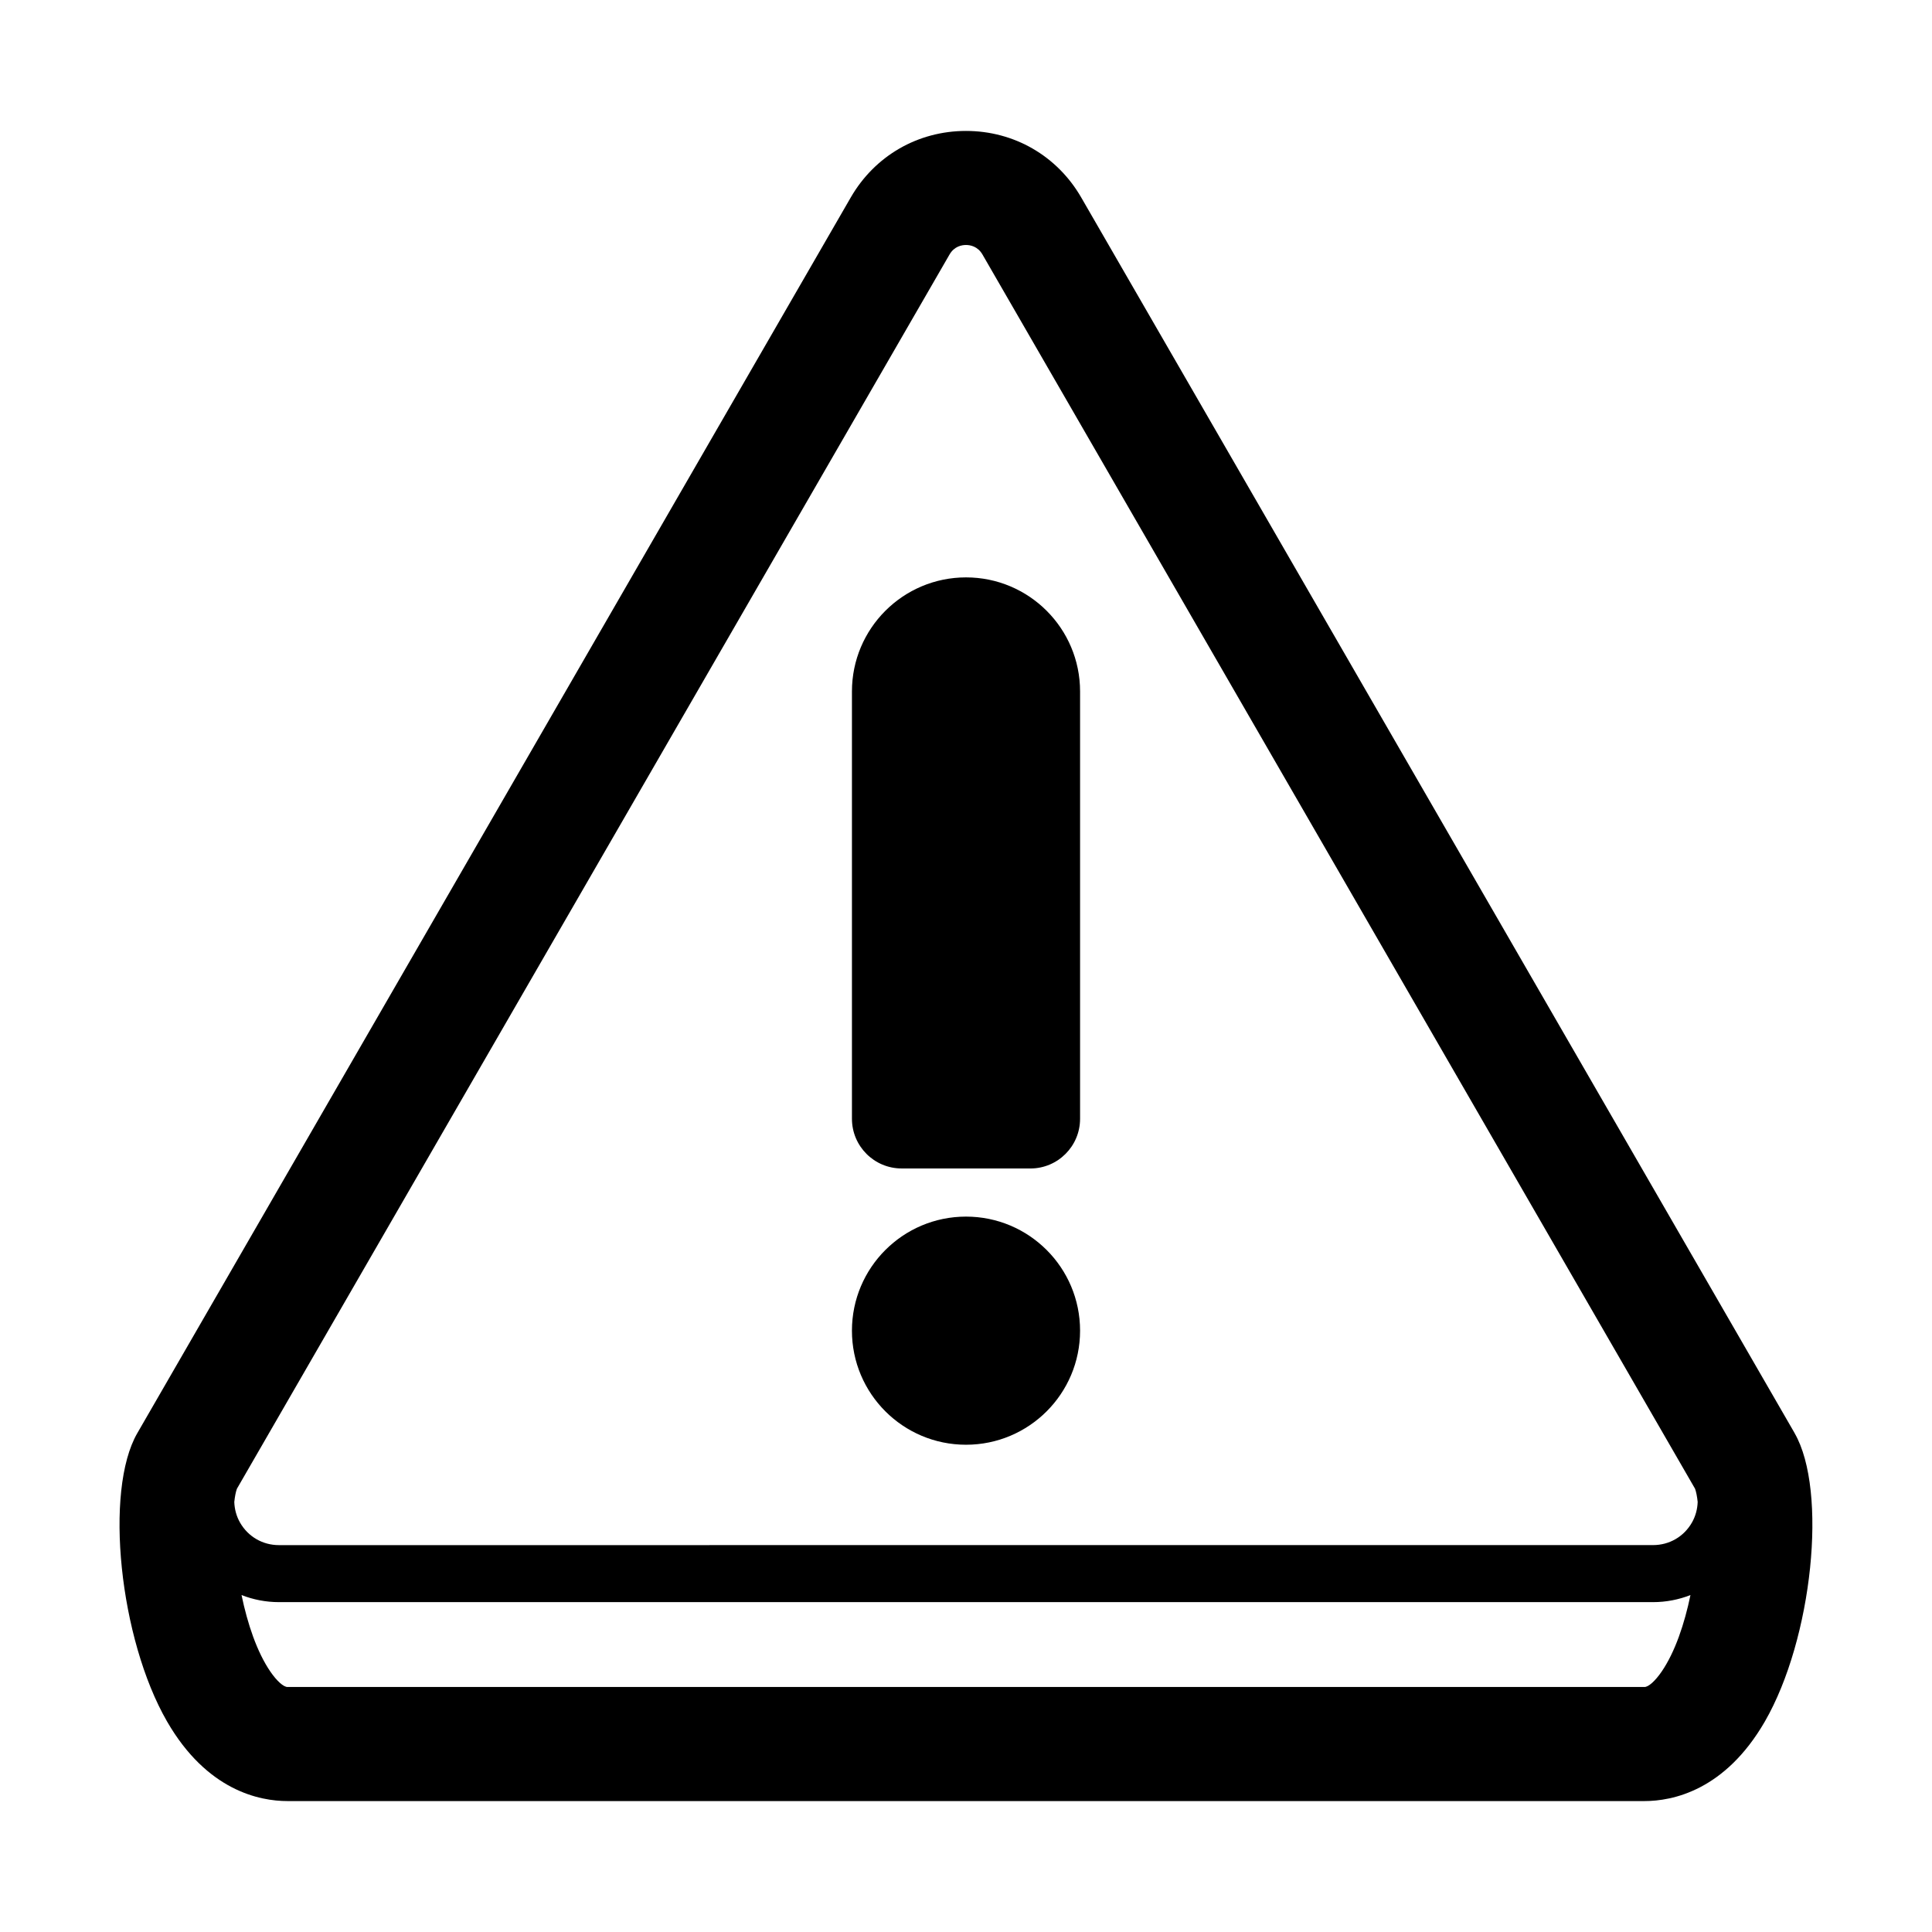 <?xml version="1.0" encoding="UTF-8"?>
<!-- Uploaded to: SVG Repo, www.svgrepo.com, Generator: SVG Repo Mixer Tools -->
<svg fill="#000000" width="800px" height="800px" version="1.1" viewBox="144 144 512 512" xmlns="http://www.w3.org/2000/svg">
 <g>
  <path d="m619.6 523.8-189.06-327.46c-6.379-11.047-17.793-17.641-30.543-17.641-12.754 0-24.168 6.594-30.539 17.633l-189.07 327.47c-8.809 15.242-4.746 54.52 7.887 76.414 10.594 18.348 24.535 21.086 31.906 21.086h359.62c7.371 0 21.312-2.742 31.906-21.086 12.633-21.895 16.691-61.172 7.883-76.414zm-223.96-312.36c1.266-2.188 3.273-2.516 4.359-2.516s3.094 0.324 4.363 2.519l188.84 327.08c0.309 0.84 0.543 2.035 0.699 3.508-0.066 1.895-0.555 3.785-1.551 5.512-2.144 3.711-5.984 5.922-10.27 5.922l-364.17 0.008c-4.285 0-8.121-2.215-10.27-5.922-0.996-1.727-1.484-3.617-1.551-5.512 0.156-1.477 0.391-2.672 0.699-3.508zm184.17 379.63h-359.62c-1.059 0-2.832-1.594-4.527-4.059-3.582-5.223-6.074-12.711-7.652-20.305 3.09 1.207 6.426 1.875 9.906 1.875h364.17c3.477 0 6.816-0.668 9.906-1.875-1.578 7.594-4.07 15.086-7.652 20.305-1.691 2.465-3.469 4.059-4.527 4.059z"/>
  <path d="m382.95 453.66h34.105c7.277 0 13.176-5.898 13.176-13.176v-113.24c0-16.695-13.535-30.23-30.23-30.23-16.691 0.004-30.227 13.535-30.227 30.23v113.23c0 7.281 5.898 13.18 13.176 13.18z"/>
  <path d="m430.23 496.64c0 16.695-13.535 30.23-30.227 30.23-16.695 0-30.23-13.535-30.23-30.23s13.535-30.227 30.23-30.227c16.691 0 30.227 13.531 30.227 30.227"/>
 </g>
</svg>